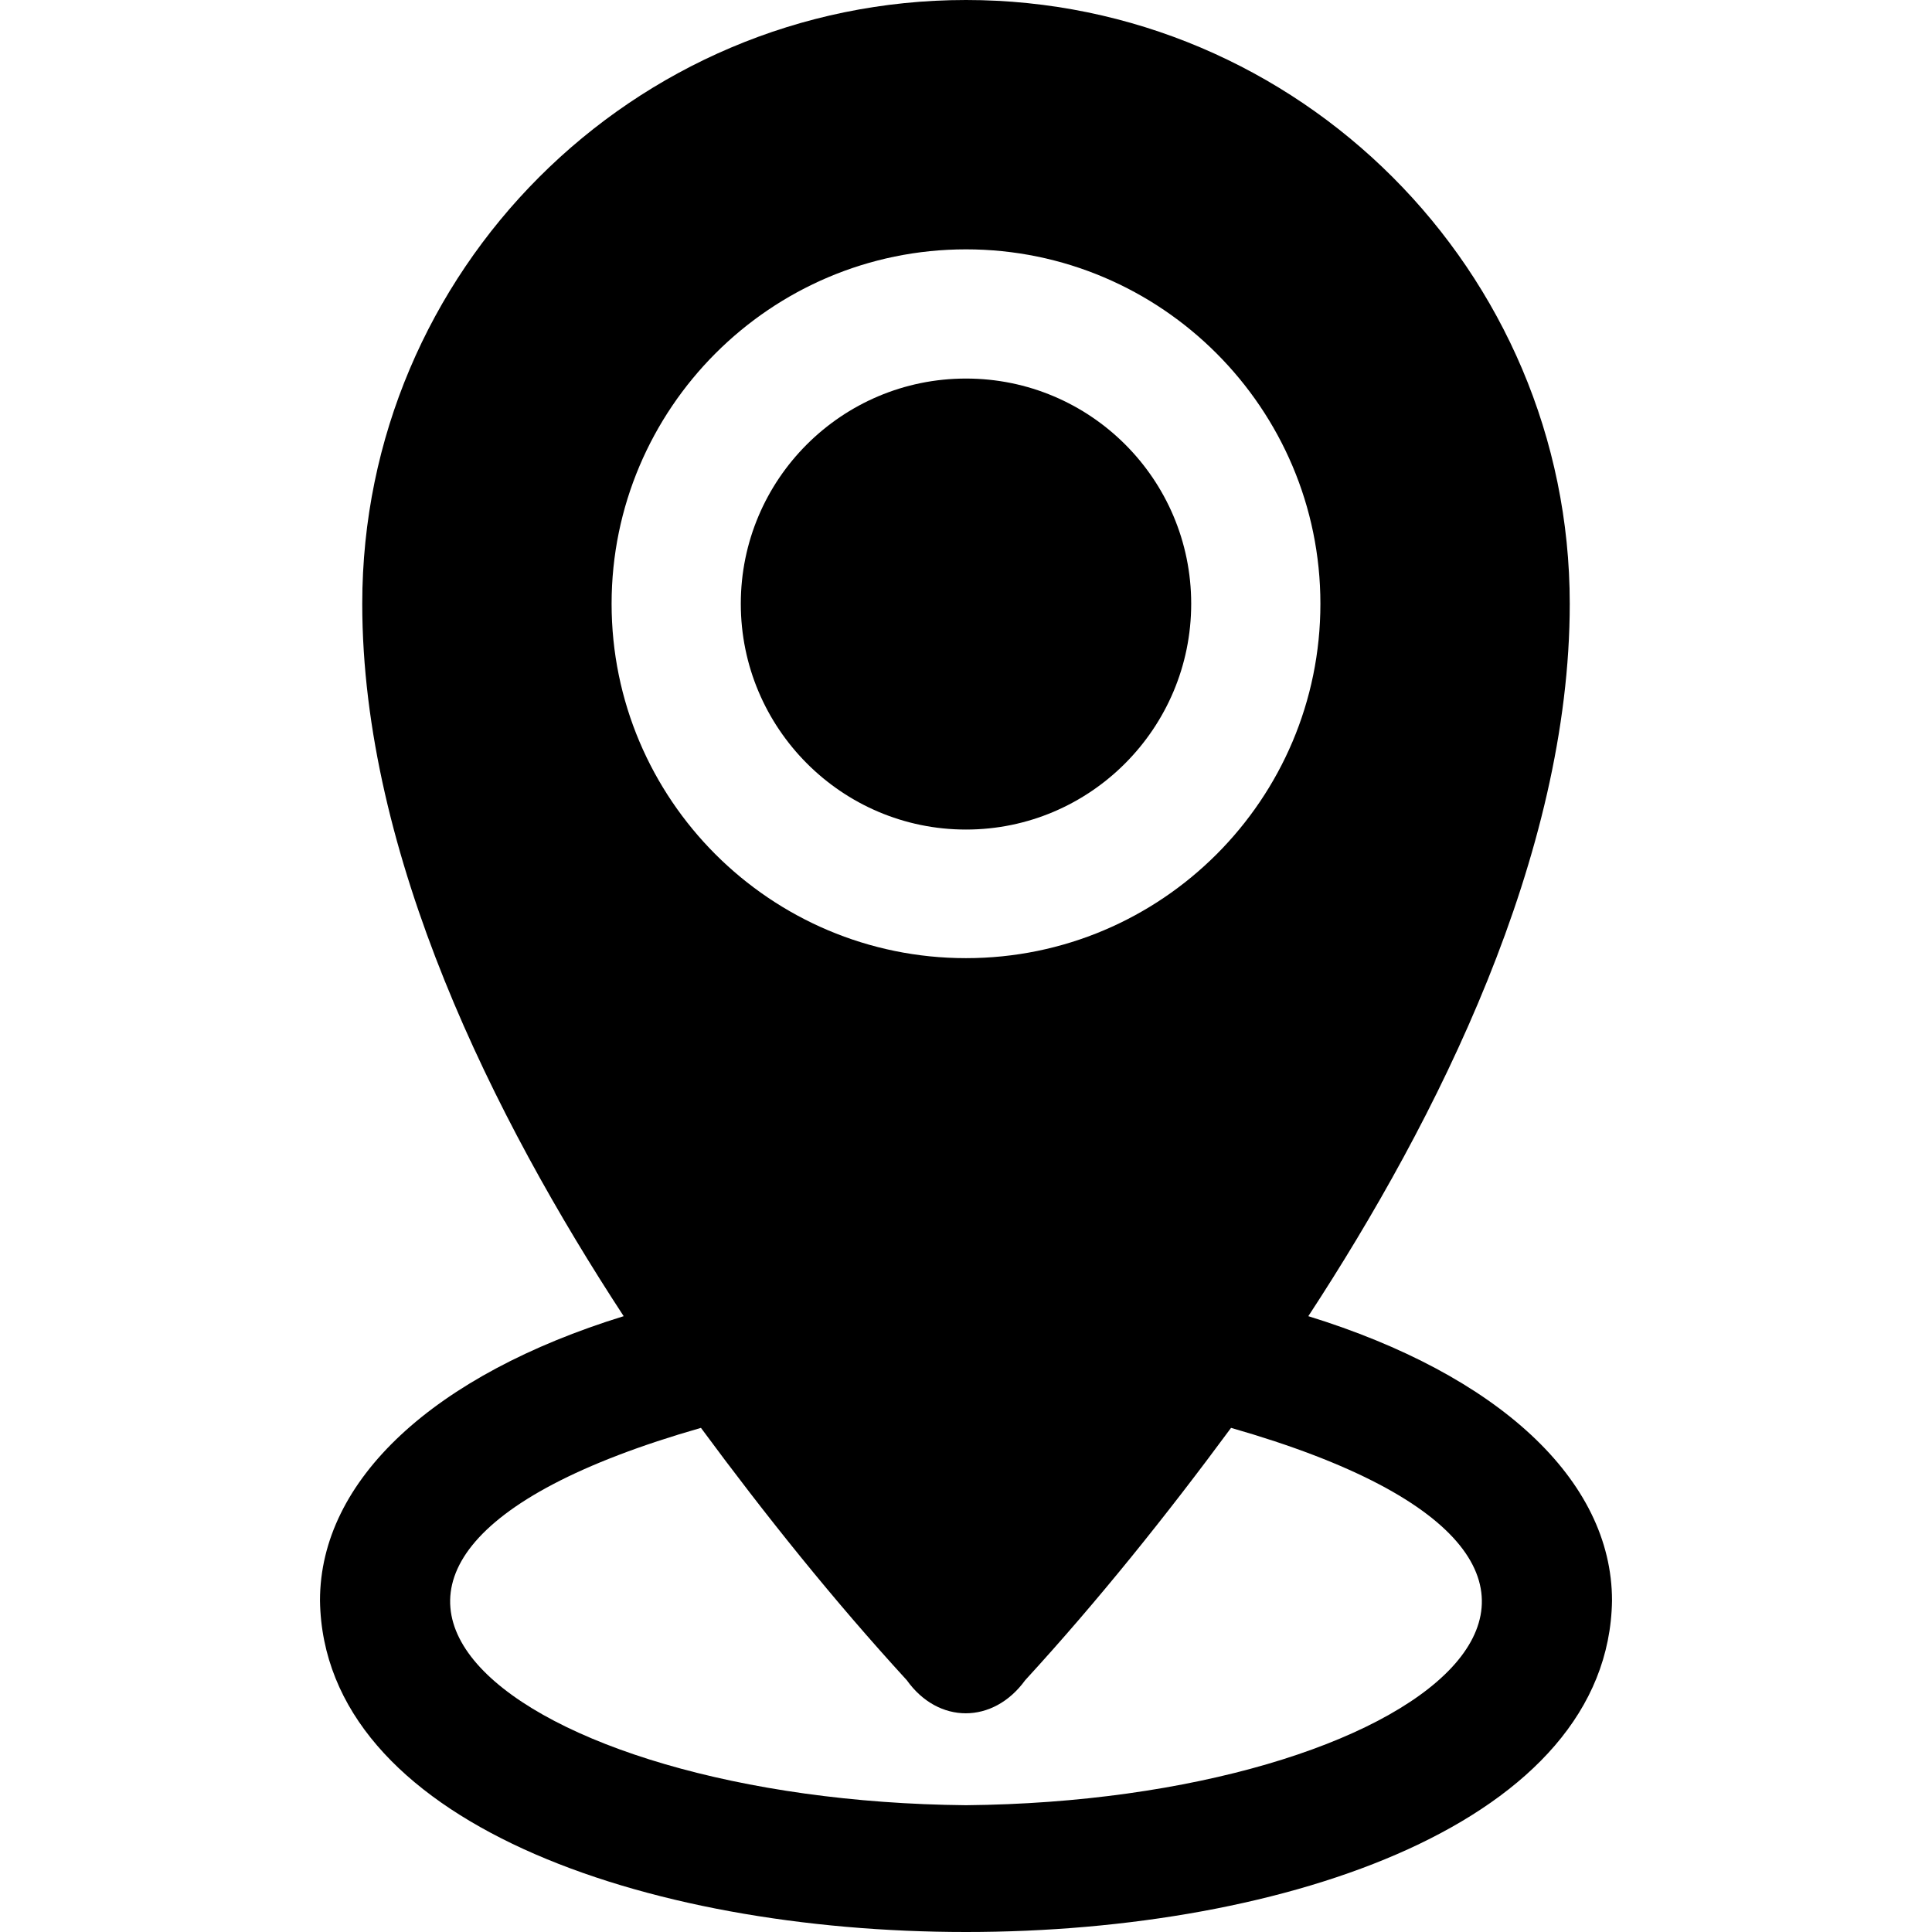 <svg id="Layer_2" enable-background="new 0 0 32 32" height="512" viewBox="0 0 32 32" width="512" xmlns="http://www.w3.org/2000/svg"><g><path d="m26.7 26.51c0-2-1.89-3.74-5.03-4.71 2.14-3.27 4.33-7.63 4.33-11.8 0-5.51-4.49-10-10-10-5.52 0-10 4.49-10 10 0 4.17 2.19 8.53 4.33 11.8-3.14.97-5.03 2.71-5.03 4.71.11 7.32 21.29 7.32 21.4 0zm-10.7-22.38c3.24 0 5.87 2.64 5.87 5.87 0 3.24-2.63 5.87-5.87 5.87s-5.87-2.63-5.87-5.87c0-3.23 2.63-5.87 5.87-5.87zm0 25.77c-7.49-.07-12.5-3.93-4.39-6.25 1.07 1.45 2.2 2.86 3.41 4.18.52.73 1.43.73 1.96 0 1.21-1.32 2.34-2.73 3.41-4.18 8.11 2.32 3.1 6.18-4.39 6.25z"/><path d="m16 13.74c2.06 0 3.73-1.68 3.73-3.74s-1.67-3.73-3.73-3.73-3.73 1.67-3.73 3.73 1.67 3.74 3.73 3.74z"/></g></svg>